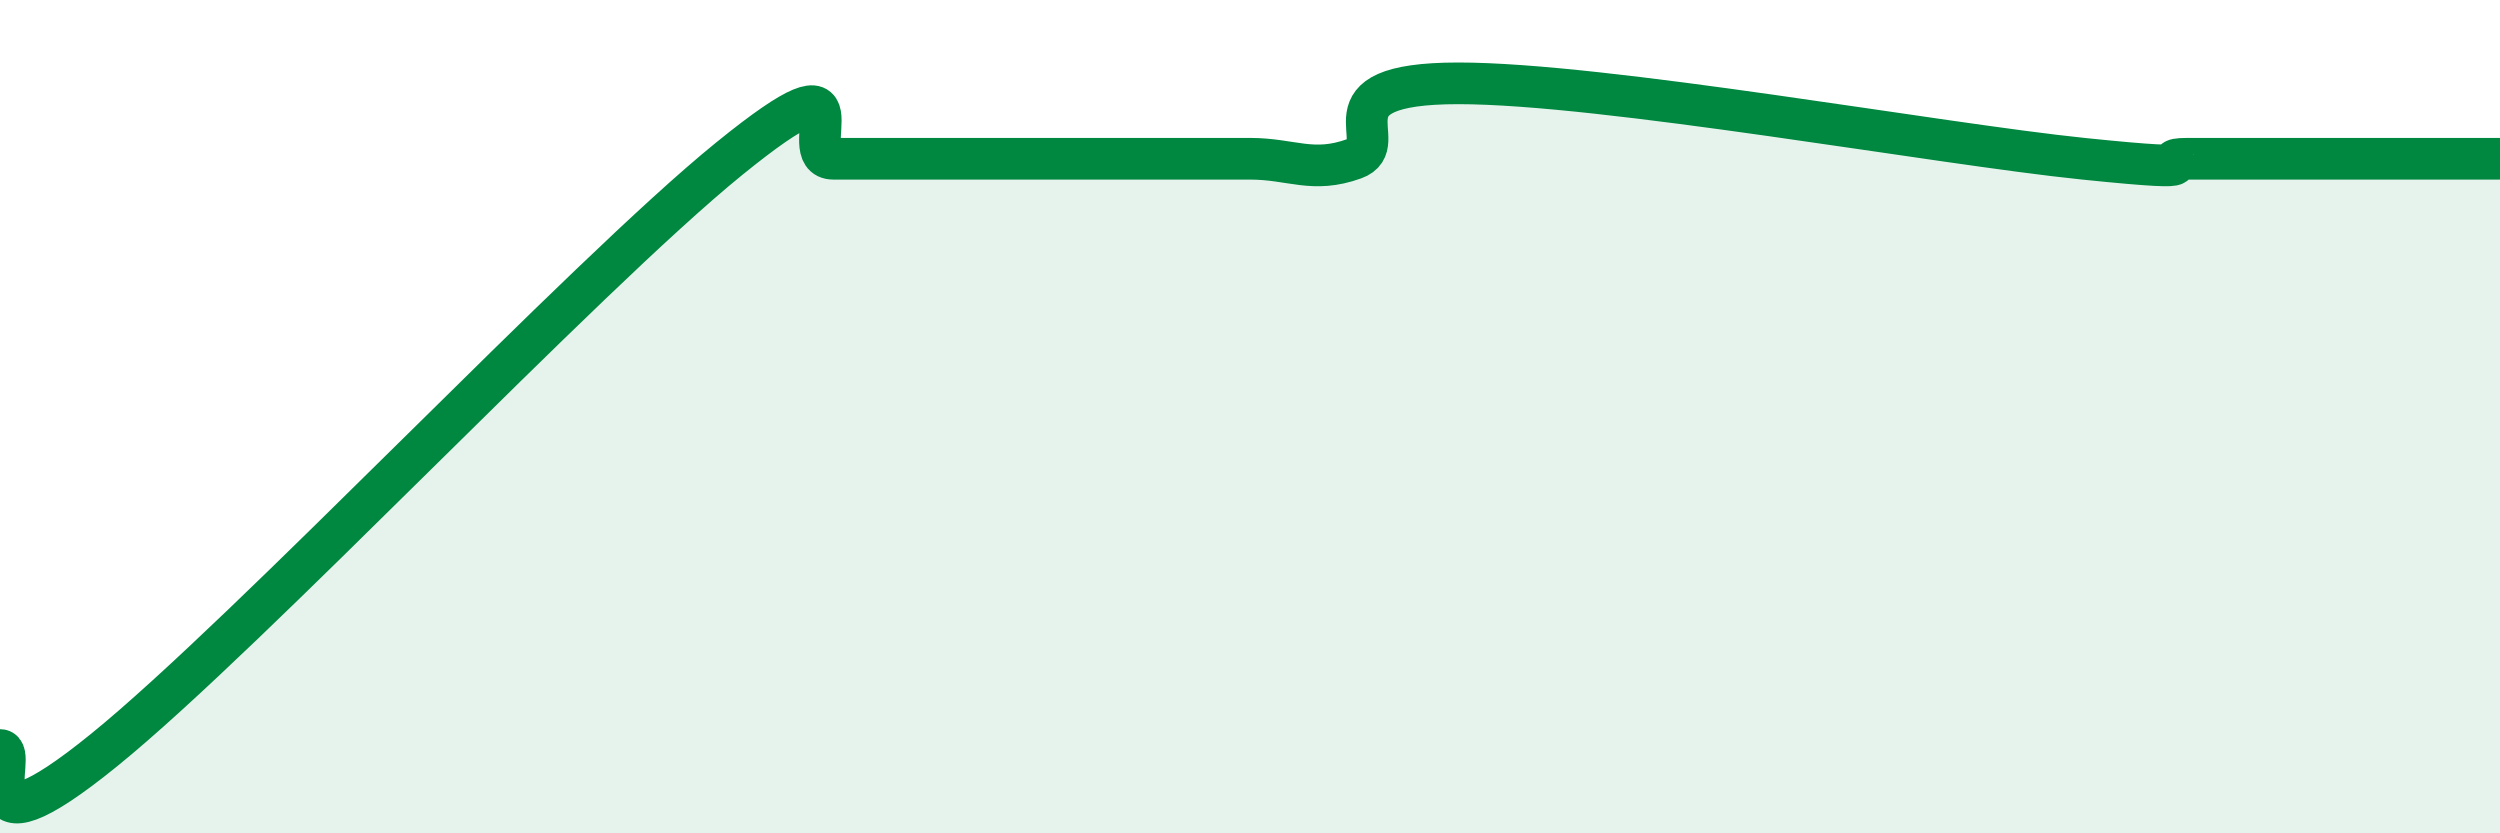 
    <svg width="60" height="20" viewBox="0 0 60 20" xmlns="http://www.w3.org/2000/svg">
      <path
        d="M 0,18 C 0.5,18 -1,20.84 2.5,18 C 6,15.16 14,6.65 17.5,3.81 C 21,0.97 19,3.81 20,3.81 C 21,3.81 21.5,3.81 22.5,3.81 C 23.5,3.81 24,3.81 25,3.81 C 26,3.81 26.5,3.81 27.5,3.81 C 28.5,3.81 29,3.81 30,3.81 C 31,3.81 31.5,4.17 32.5,3.81 C 33.5,3.45 31.5,2 35,2 C 38.5,2 46.5,3.45 50,3.81 C 53.5,4.17 51.5,3.81 52.5,3.81 C 53.5,3.81 53.5,3.81 55,3.81 C 56.5,3.81 59,3.81 60,3.81L60 20L0 20Z"
        fill="#008740"
        opacity="0.1"
        stroke-linecap="round"
        stroke-linejoin="round"
      />
      <path
        d="M 0,18 C 0.5,18 -1,20.84 2.5,18 C 6,15.16 14,6.65 17.5,3.81 C 21,0.97 19,3.81 20,3.81 C 21,3.81 21.5,3.81 22.5,3.81 C 23.5,3.81 24,3.81 25,3.81 C 26,3.81 26.5,3.81 27.5,3.81 C 28.5,3.81 29,3.81 30,3.81 C 31,3.81 31.5,4.17 32.5,3.81 C 33.5,3.45 31.5,2 35,2 C 38.5,2 46.5,3.45 50,3.81 C 53.5,4.17 51.5,3.81 52.5,3.81 C 53.5,3.81 53.5,3.81 55,3.81 C 56.5,3.81 59,3.81 60,3.81"
        stroke="#008740"
        stroke-width="1"
        fill="none"
        stroke-linecap="round"
        stroke-linejoin="round"
      />
    </svg>
  